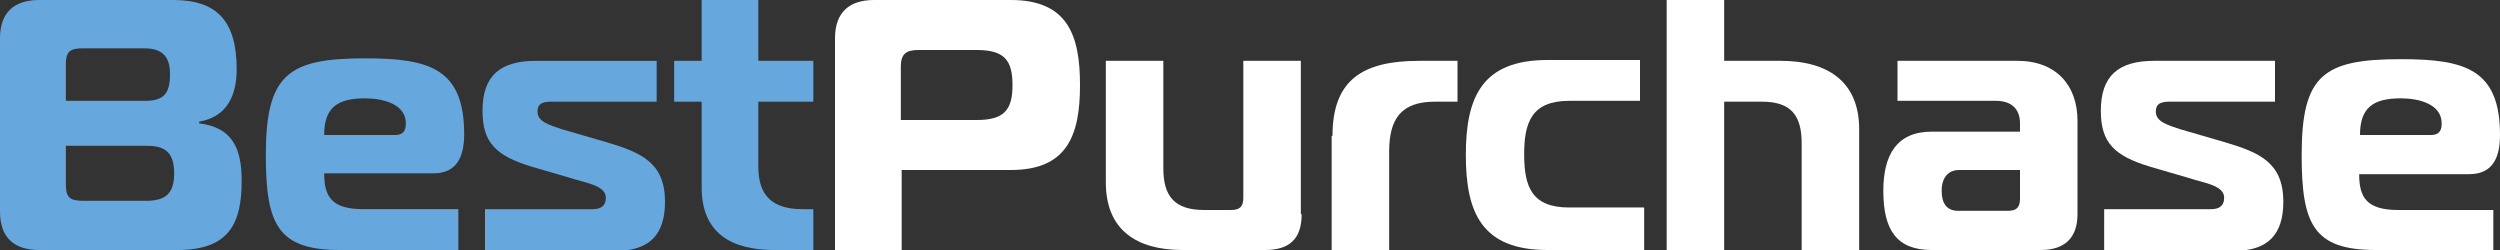 <?xml version="1.0" encoding="utf-8"?>
<!-- Generator: Adobe Illustrator 26.3.1, SVG Export Plug-In . SVG Version: 6.00 Build 0)  -->
<svg version="1.1" id="Ebene_1" xmlns="http://www.w3.org/2000/svg" xmlns:xlink="http://www.w3.org/1999/xlink" x="0px" y="0px"
	 viewBox="0 0 300 30" style="enable-background:new 0 0 300 30;" xml:space="preserve">
<rect x="0" y="0" width="300" height="30" fill="#333333" stroke="none"/>
<style type="text/css">
	.st0{fill:#66A8DE;}
	.st1{fill:#FFFFFF;}
</style>
<g>
	<path class="st0" d="M29,21.7c0,5.1-1.5,8.3-7.7,8.3H4.7C1.8,30,0,28.6,0,25.4V4.6C0,1.4,1.8,0,4.7,0h16.1c5.3,0,7.6,2.6,7.6,8.3
		c0,3.1-1.1,5.7-4.5,6.3v0.2C27.9,15.3,29,17.8,29,21.7z M7.9,12.1h9.5c2.2,0,3-0.8,3-3.2c0-2.1-0.9-3.1-3.1-3.1H9.9
		c-1.5,0-2,0.4-2,1.9V12.1z M7.9,22c0,1.7,0.4,2.1,2.2,2.1h7.4c2.4,0,3.4-0.9,3.4-3.3c0-2.4-1-3.3-3.2-3.3H7.9V22z"/>
	<path class="st0" d="M40.8,30c-7.5,0-8.9-3.1-8.9-11.4C31.9,8.9,34.6,7,43.8,7c7.7,0,11.9,1.2,11.9,9.1c0,2.6-0.8,4.7-3.7,4.7H38.9
		c0,2.8,0.9,4.3,4.7,4.3h11.4V30H40.8z M47.4,16.2c1.2,0,1.3-0.8,1.3-1.4c0-2.3-2.7-3-4.9-3c-3.3,0-4.9,1.1-4.9,4.4H47.4z"/>
	<path class="st0" d="M58.2,25.1h12.9c0.9,0,1.6-0.3,1.6-1.4c0-1.5-2.7-1.8-4.1-2.3L63.8,20c-4.3-1.3-5.9-2.9-5.9-6.7
		c0-4.2,2.1-6,6.4-6h14.5v4.9H66.3c-1,0-1.8,0.1-1.8,1.2c0,1.2,1.4,1.6,2.9,2.1l5.5,1.6c4,1.2,6.9,2.4,6.9,7.1
		c0,3.9-1.8,5.9-5.9,5.9H58.2V25.1z"/>
	<path class="st0" d="M92.9,30c-5.1,0-8.7-2-8.7-7.5V12.2h-3.3V7.3h3.3V0H91v7.3h6.6v4.9H91V20c0,3.4,1.6,5.1,5.3,5.1h1.3V30H92.9z"
		/>
	<path class="st1" d="M100.2,30V4.6c0-3.2,1.8-4.6,4.7-4.6h16.4c6.8,0,8.3,4.2,8.3,10.2s-1.5,10.2-8.3,10.2h-13.1V30H100.2z
		 M117.2,14.4c3.3,0,4.3-1.2,4.3-4.2s-1-4.2-4.3-4.2h-7c-1.5,0-2.1,0.5-2.1,2v6.4H117.2z"/>
	<path class="st1" d="M156.2,25.7c0,3-1.5,4.3-4.4,4.3h-9.9c-5.5,0-9.2-2.4-9.2-8.1V7.3h6.9v12.9c0,3.4,1.4,5,4.9,5h3.2
		c1.1,0,1.5-0.4,1.5-1.5V7.3h6.9V25.7z"/>
	<path class="st1" d="M159.9,16.3c0-6.7,3.6-9,10.4-9h4.6v4.9h-2.7c-4.1,0-5.5,2.1-5.5,6V30h-6.9V16.3z"/>
	<path class="st1" d="M185.7,30c-7.9,0-9.8-4.5-9.8-11.4c0-6.9,1.9-11.4,9.8-11.4h11.1v4.9h-8.5c-4.5,0-5.4,2.6-5.4,6.4
		c0,3.9,0.9,6.4,5.4,6.4h9V30H185.7z"/>
	<path class="st1" d="M200,0h6.9v7.3h6.8c5.5,0,9.4,2.4,9.4,8.2V30h-6.9V17.2c0-3.4-1.3-5-4.8-5h-4.5V30H200V0z"/>
	<path class="st1" d="M242.1,7.3c4.6,0,7.2,2.9,7.2,7.2v11.2c0,2.8-1.5,4.3-4.4,4.3h-13.1c-4.2,0-5.8-2.4-5.8-7.1
		c0-4.3,1.6-7.1,5.8-7.1h10.6v-1c0-1.8-1.1-2.7-2.9-2.7h-11.8V7.3H242.1z M235.1,20.4c-1.3,0-2.1,0.9-2.1,2.5c0,1.5,0.6,2.4,2,2.4
		h5.9c1.1,0,1.5-0.4,1.5-1.5v-3.4H235.1z"/>
	<path class="st1" d="M252.4,25.1h12.9c0.9,0,1.6-0.3,1.6-1.4c0-1.5-2.7-1.8-4.1-2.3l-4.8-1.4c-4.3-1.3-5.9-2.9-5.9-6.7
		c0-4.2,2.1-6,6.4-6h14.5v4.9h-12.5c-1,0-1.8,0.1-1.8,1.2c0,1.2,1.4,1.6,2.9,2.1l5.5,1.6c4,1.2,6.9,2.4,6.9,7.1
		c0,3.9-1.8,5.9-5.9,5.9h-15.6V25.1z"/>
	<path class="st1" d="M285.1,30c-7.5,0-8.9-3.1-8.9-11.4c0-9.6,2.6-11.5,11.9-11.5c7.7,0,11.9,1.2,11.9,9.1c0,2.6-0.8,4.7-3.7,4.7
		h-13.2c0,2.8,0.9,4.3,4.7,4.3h11.4V30H285.1z M291.7,16.2c1.2,0,1.3-0.8,1.3-1.4c0-2.3-2.7-3-4.9-3c-3.3,0-4.9,1.1-4.9,4.4H291.7z"
		/>
</g>
</svg>
